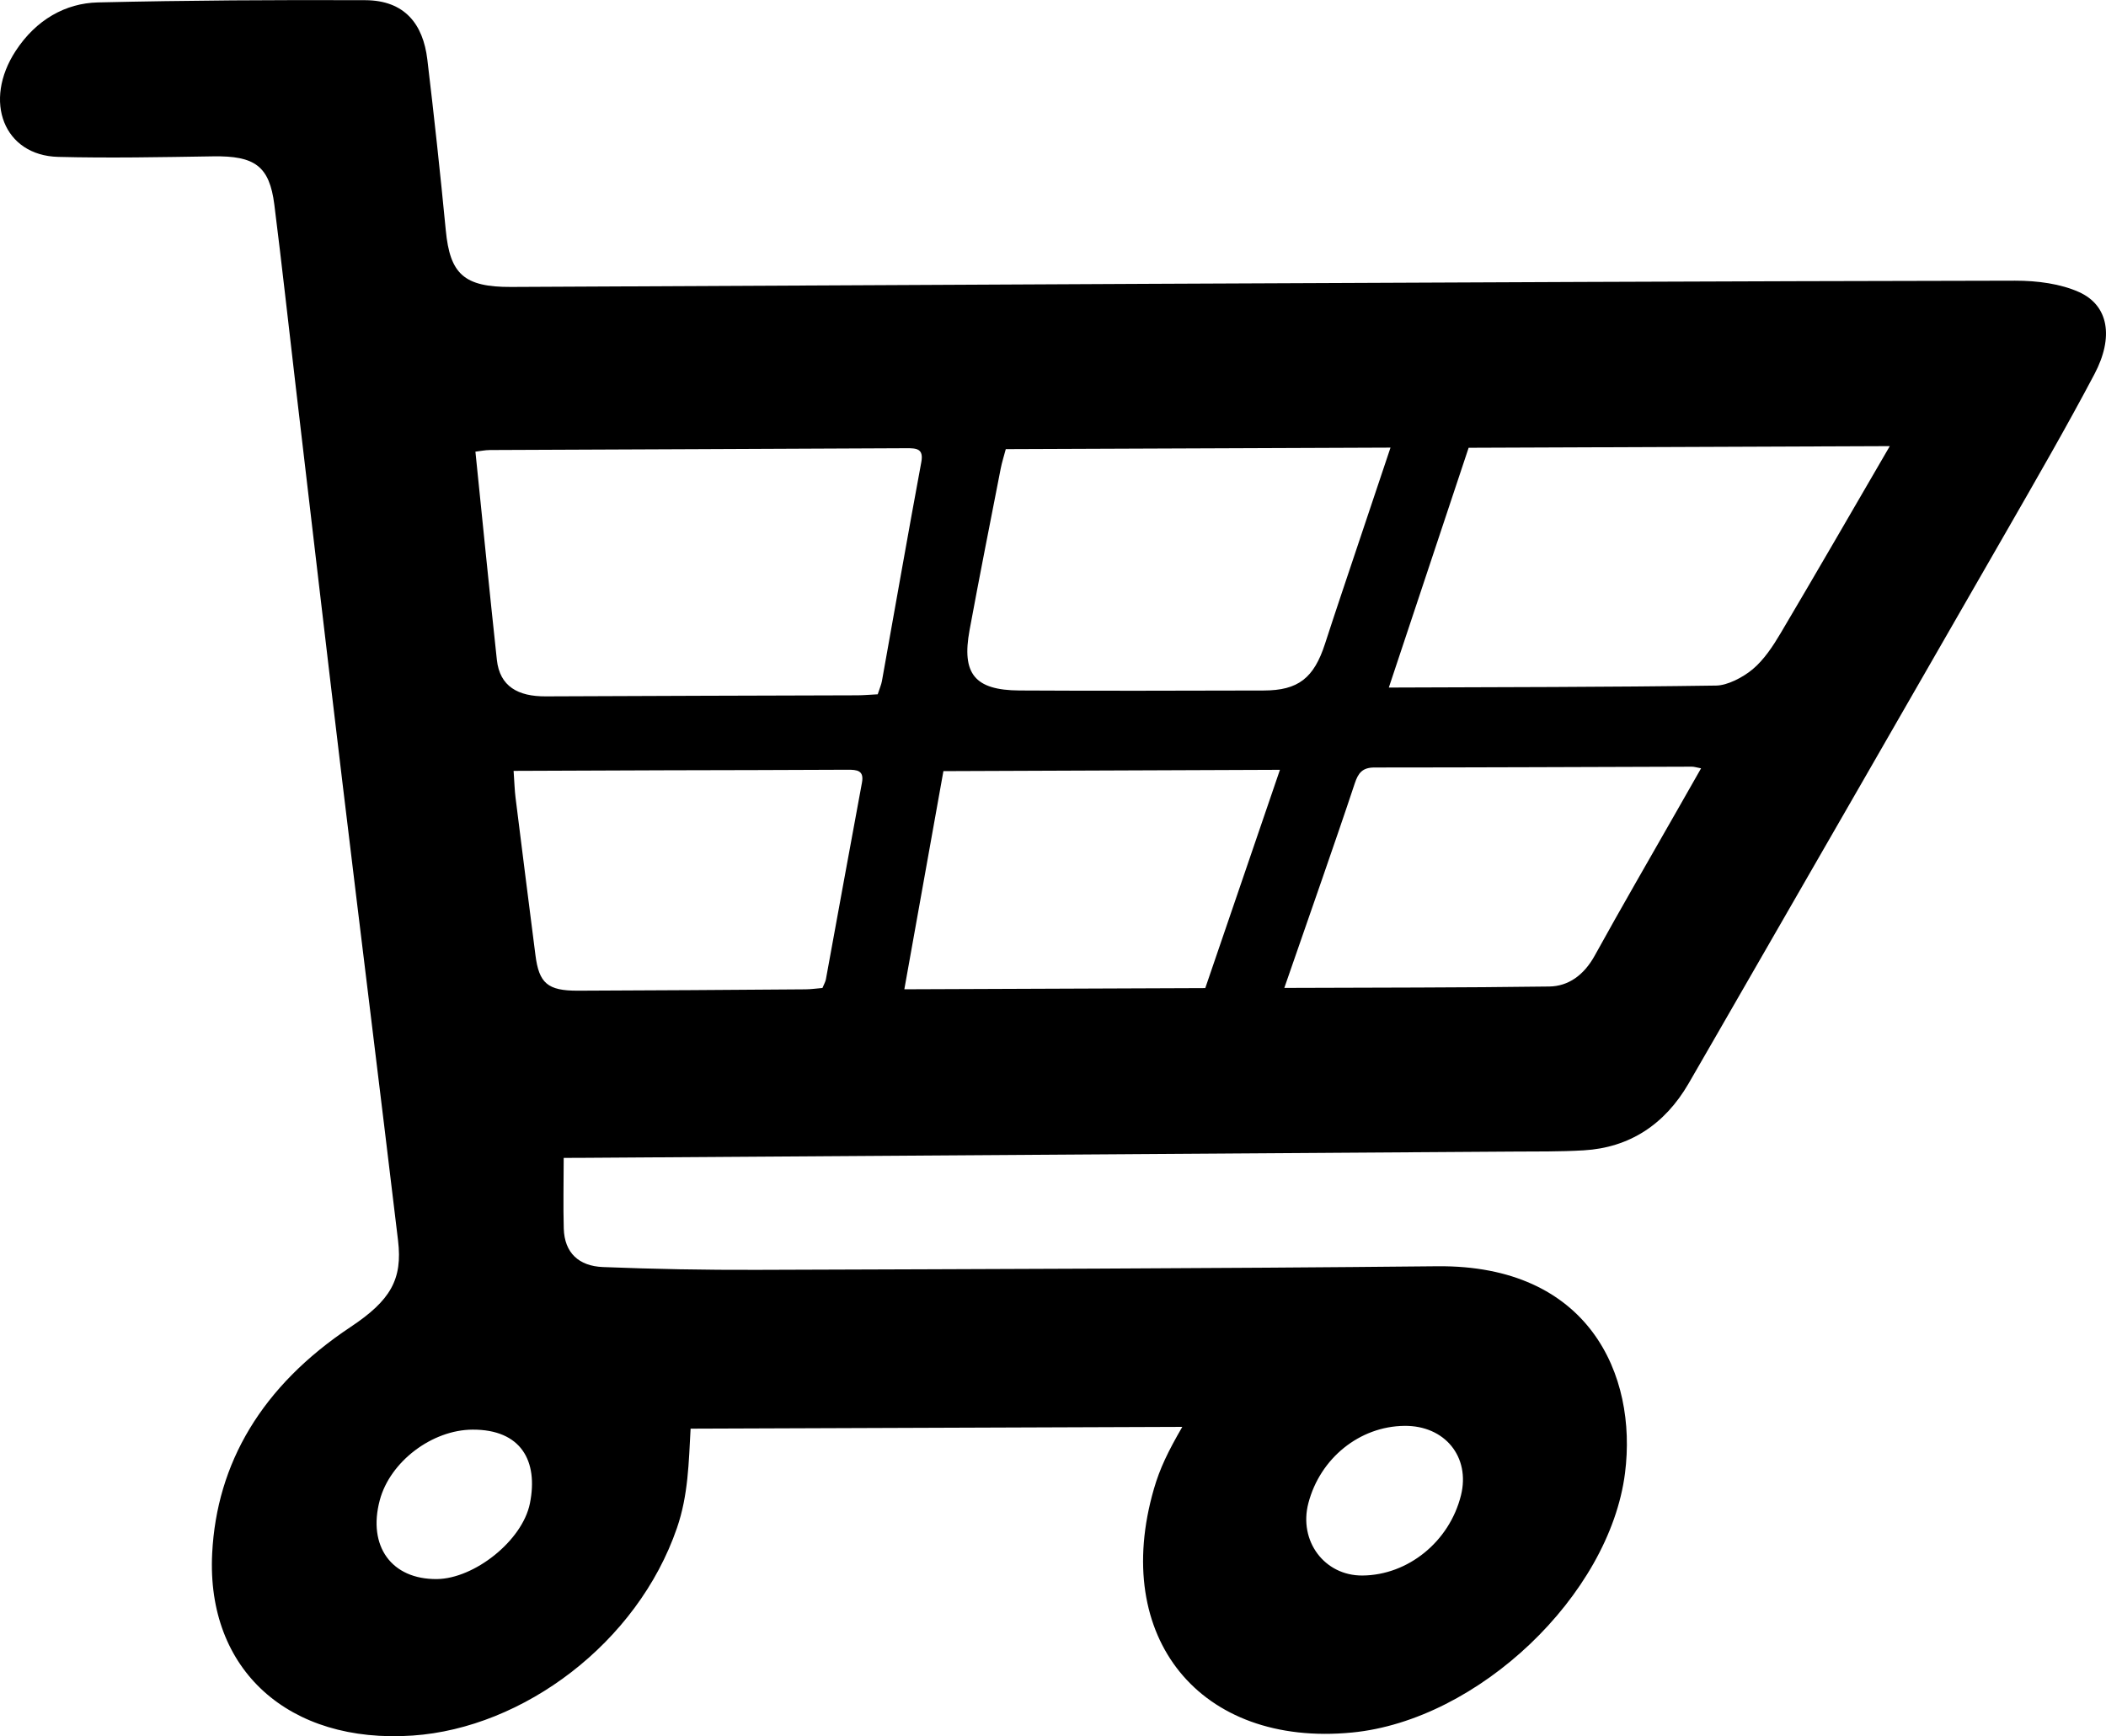 <?xml version="1.0" encoding="UTF-8"?>
<svg id="Einkaufswagen" xmlns="http://www.w3.org/2000/svg" width="6.936cm" height="5.719cm" viewBox="0 0 196.624 162.109">
  <defs>
    <style>
      .cls-1 {
        stroke-width: 0px;
      }
    </style>
  </defs>
  <path class="cls-1" d="m110.386,133.225c-14.473.057-31.485.111-45.909.167-.177,3.19-.22,6.211-1.273,9.271-3.696,10.751-14.36,18.678-24.67,19.384-11.591.793-19.273-6.136-18.725-17.006.425-8.412,4.607-15.615,12.926-21.146,3.723-2.476,4.863-4.432,4.428-8.075-1.713-14.334-3.497-28.642-5.218-42.973-1.474-12.275-2.901-24.567-4.345-36.853-.662-5.629-1.278-11.274-1.986-16.886-.457-3.624-1.834-4.578-5.721-4.517-4.838.076-9.686.173-14.467.05C.359,14.51-1.607,9.444,1.466,4.742,3.374,1.823,6.126.29,9.134.219,17.487.025,25.806-.024,34.101.01c3.691.015,5.402,2.241,5.796,5.535.634,5.299,1.208,10.621,1.724,15.961.392,4.062,1.687,5.3,6.101,5.28,19.828-.086,39.663-.202,59.491-.291,26.98-.121,53.963-.251,80.923-.294,2.096-.003,4.253.292,5.97,1.064,2.762,1.242,3.266,4.201,1.437,7.665-2.607,4.937-5.427,9.816-8.228,14.696-8.945,15.583-17.924,31.156-26.89,46.732-.925,1.607-1.848,3.215-2.781,4.82-2.229,3.834-5.53,5.975-9.782,6.226-2.236.132-4.438.101-6.649.116-28.858.197-57.716.389-86.573.582-.569.004-1.137.005-2.011.008-.003,2.37-.053,4.498.006,6.595.064,2.272,1.407,3.508,3.661,3.597,4.761.189,9.555.279,14.375.262,21.16-.074,42.314-.121,63.51-.336,14.148-.143,18.705,10.117,17.536,19.314-1.451,11.415-13.706,23.083-25.485,24.223-14.189,1.374-22.523-8.869-18.497-22.755.55-1.897,1.306-3.468,2.649-5.786Zm-28.439-68.403c.178-.552.332-.898.393-1.236,1.224-6.815,2.412-13.628,3.677-20.446.234-1.259-.44-1.301-1.4-1.296-12.957.066-25.907.11-38.862.169-.465.002-.958.105-1.368.153.678,6.618,1.313,13.032,2.001,19.427.269,2.501,1.983,3.436,4.569,3.422,9.703-.051,19.397-.065,29.095-.099.569-.002,1.152-.056,1.896-.094Zm47.719-.63c10.369-.041,20.451-.037,30.571-.186,1.028-.015,2.463-.741,3.398-1.523,1.056-.884,1.893-2.155,2.595-3.34,3.419-5.772,6.762-11.572,10.208-17.494-13.285.052-26.241.103-39.321.154-2.509,7.54-4.969,14.932-7.451,22.389Zm.156-22.404c-12.148.048-23.976.094-35.919.141-.178.676-.362,1.244-.472,1.806-.981,5.033-1.983,10.068-2.91,15.097-.752,4.079.485,5.608,4.654,5.633,7.59.046,15.201.017,22.808.002,3.226-.006,4.687-1.157,5.727-4.369.993-3.068,2.035-6.133,3.059-9.199 1-2.991,2.005-5.982,3.053-9.111Zm-17.294,50.468c2.329-6.808,4.633-13.546,6.972-20.383-10.514.041-20.866.082-31.42.123-1.235,6.897-2.439,13.617-3.648,20.37,9.456-.037,18.675-.073,28.097-.11Zm-64.577-20.282c.077,1.095.096,1.805.181,2.492.611,4.907,1.233,9.811,1.859,14.713.334,2.619,1.133,3.327,3.956,3.318,7.084-.021,14.177-.076,21.27-.127.508-.004,1.034-.081,1.568-.125.144-.351.28-.579.321-.799,1.125-6.125,2.227-12.248,3.369-18.375.214-1.146-.457-1.21-1.353-1.205-5.637.033-11.265.034-16.898.051-4.635.014-9.272.036-14.271.055Zm71.957,20.265c8.478-.033,16.594-.021,24.742-.132,1.762-.024,3.224-1.044,4.239-2.885,2.491-4.518,5.097-9.002,7.657-13.499.742-1.303,1.485-2.606,2.272-3.989-.443-.081-.646-.155-.868-.154-9.878.028-19.762.076-29.633.077-1.11 0-1.51.512-1.827,1.469-.978,2.953-2.002,5.903-3.02,8.854-1.153,3.341-2.319,6.68-3.563,10.26Zm11.207,40.891c-4.18.05-7.861,3.015-8.961,7.218-.924,3.531,1.5,6.78,5.041,6.757,4.266-.029,8.13-3.169,9.205-7.482.895-3.589-1.505-6.538-5.286-6.493Zm-95.658,6.939c-1.15,4.302,1.1,7.409,5.334,7.367,3.473-.035,7.979-3.56,8.684-7.072.798-3.975-.844-6.899-5.351-6.881-3.784.015-7.704,2.982-8.667,6.585Z"/>
</svg>